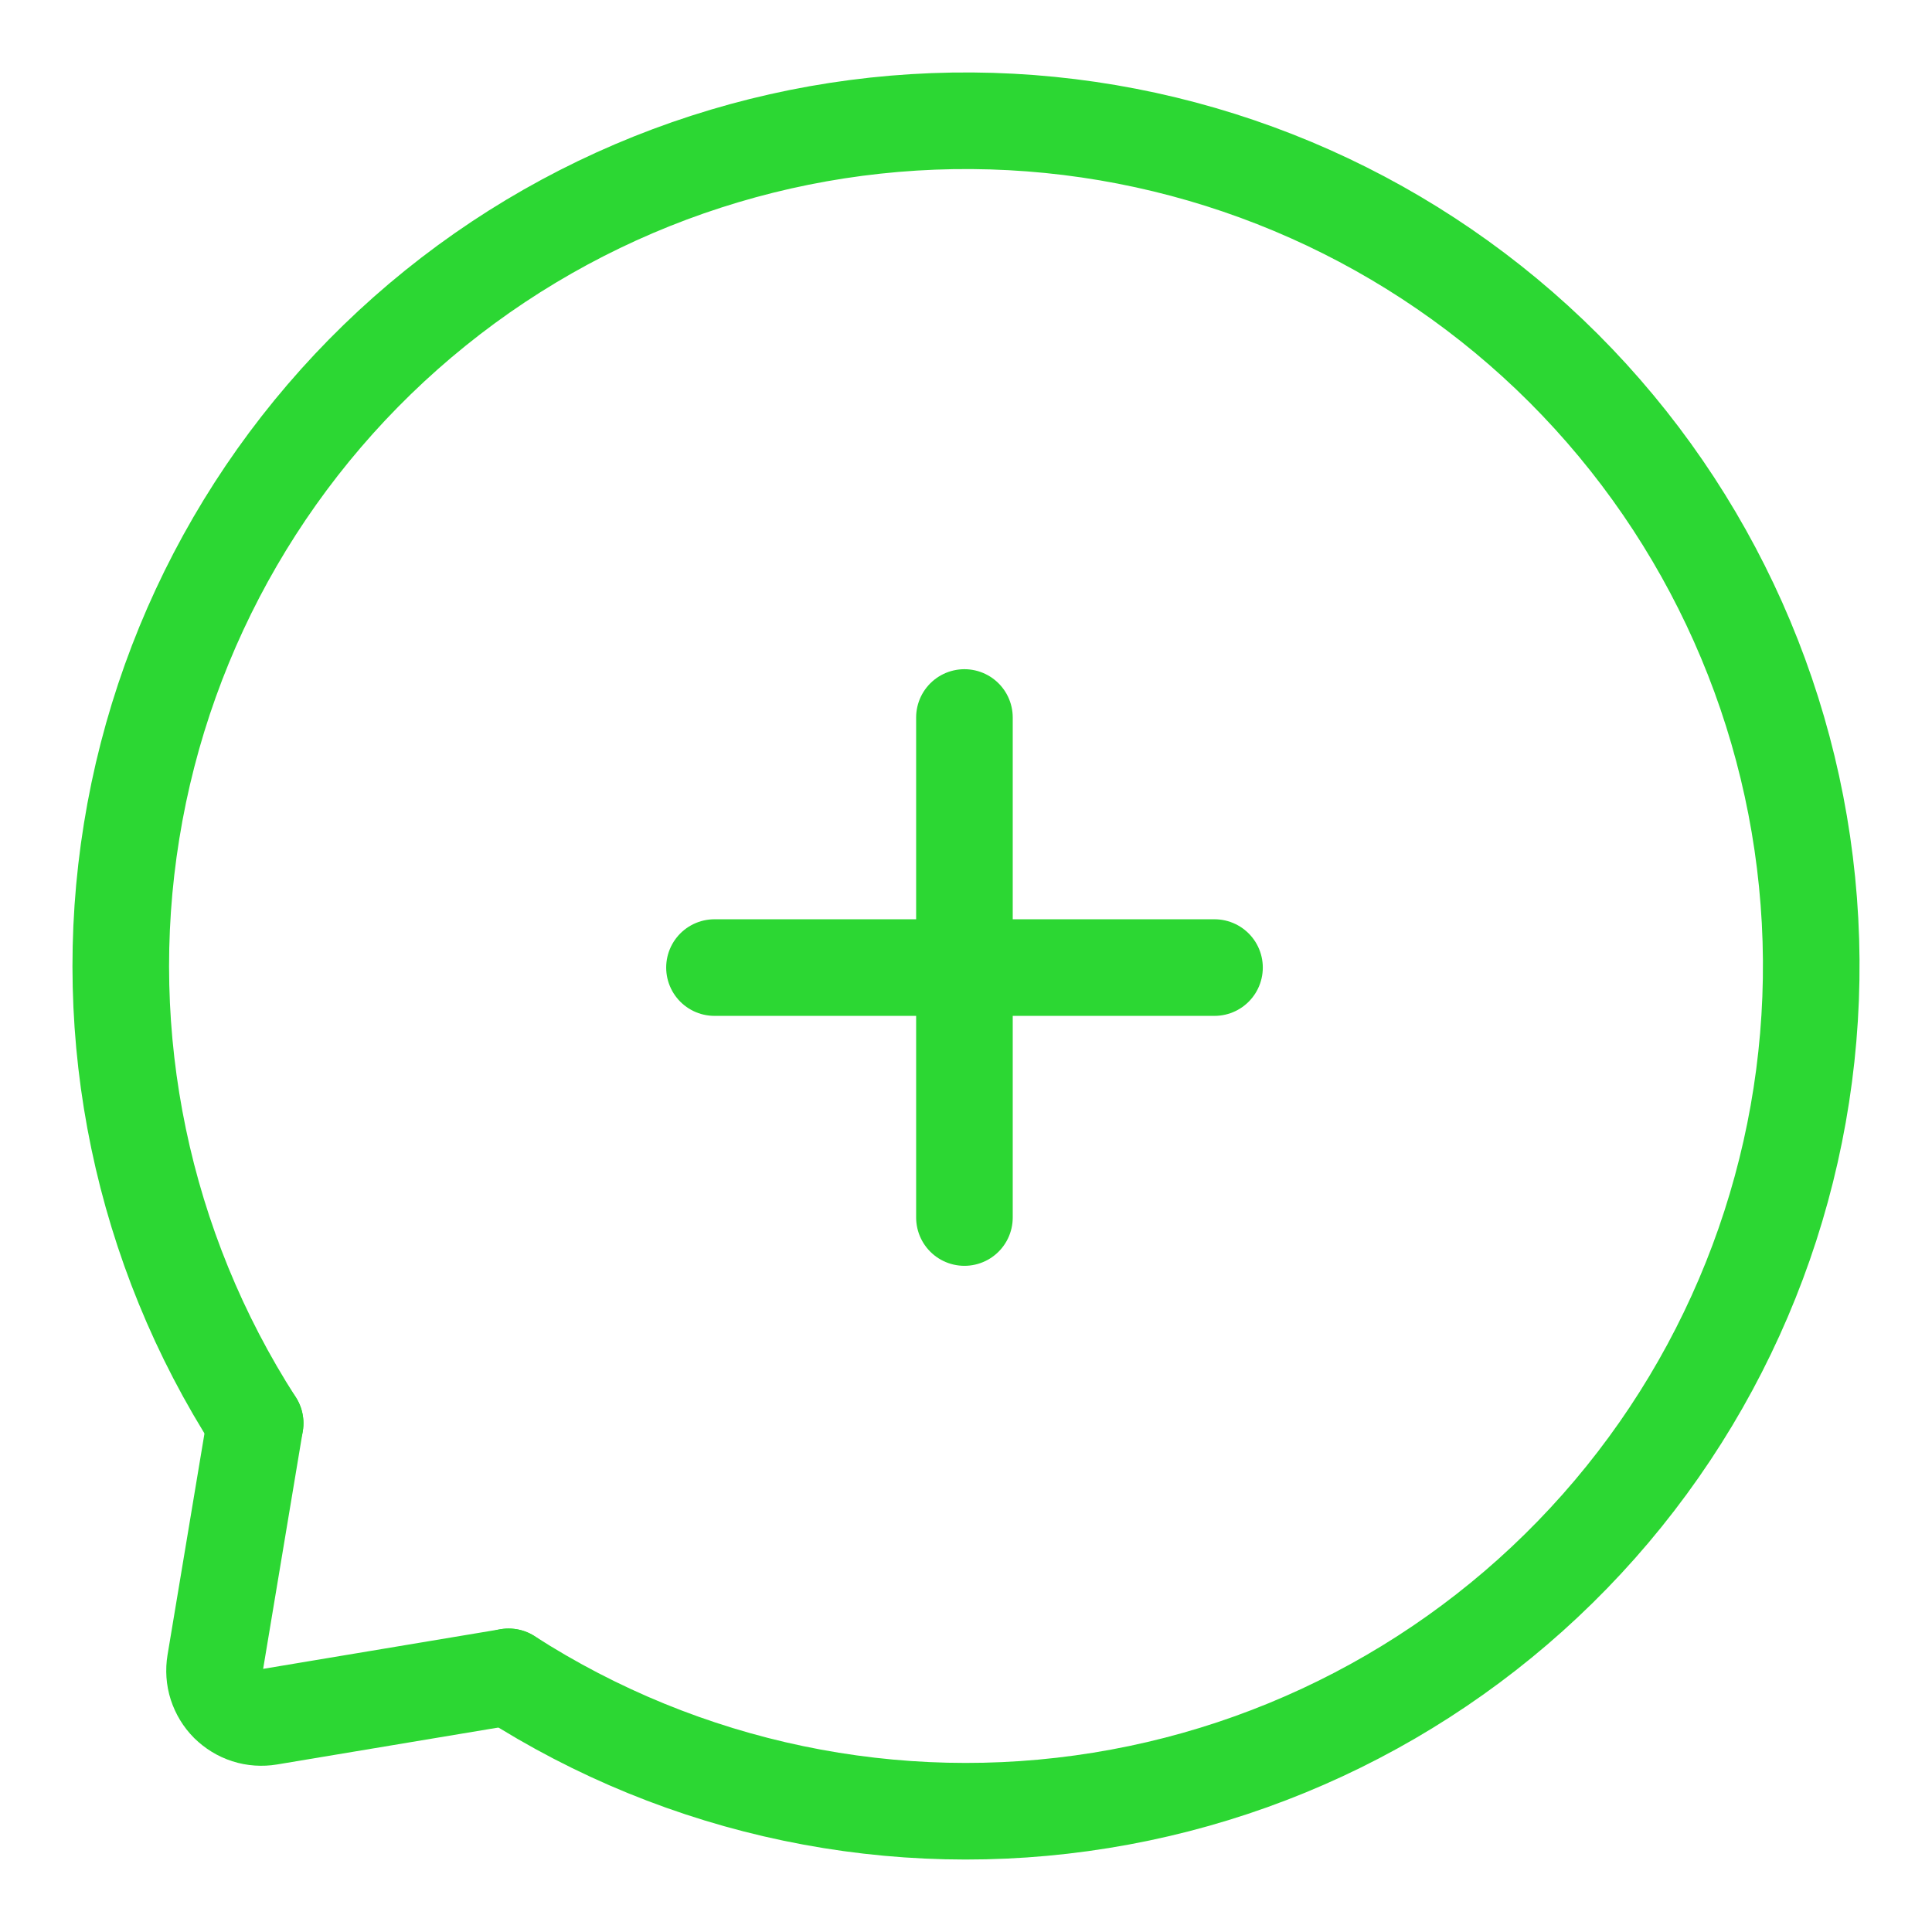 <svg width="16" height="16" viewBox="0 0 16 16" fill="none" xmlns="http://www.w3.org/2000/svg">
<path d="M5.917 8.013H10.058" stroke="#2CD733" stroke-width="0.8" stroke-linecap="round" stroke-linejoin="round"/>
<path d="M7.987 10.083V5.942" stroke="#2CD733" stroke-width="0.8" stroke-linecap="round" stroke-linejoin="round"/>
<path d="M4.212 13.887C5.665 14.821 7.412 15.186 9.117 14.91C10.822 14.635 12.365 13.738 13.449 12.394C14.534 11.049 15.082 9.351 14.99 7.626C14.898 5.901 14.171 4.272 12.95 3.05C11.728 1.829 10.099 1.102 8.374 1.01C6.649 0.918 4.951 1.466 3.606 2.551C2.262 3.635 1.365 5.178 1.09 6.883C0.814 8.588 1.179 10.335 2.113 11.787" stroke="#2CD733" stroke-width="0.8" stroke-linecap="round" stroke-linejoin="round"/>
<path d="M2.113 11.787L1.782 13.771C1.772 13.832 1.776 13.895 1.795 13.954C1.814 14.012 1.846 14.066 1.89 14.11C1.934 14.153 1.987 14.186 2.046 14.205C2.105 14.224 2.168 14.228 2.229 14.218L4.212 13.887" stroke="#2CD733" stroke-width="0.8" stroke-linecap="round" stroke-linejoin="round"/>
</svg>
